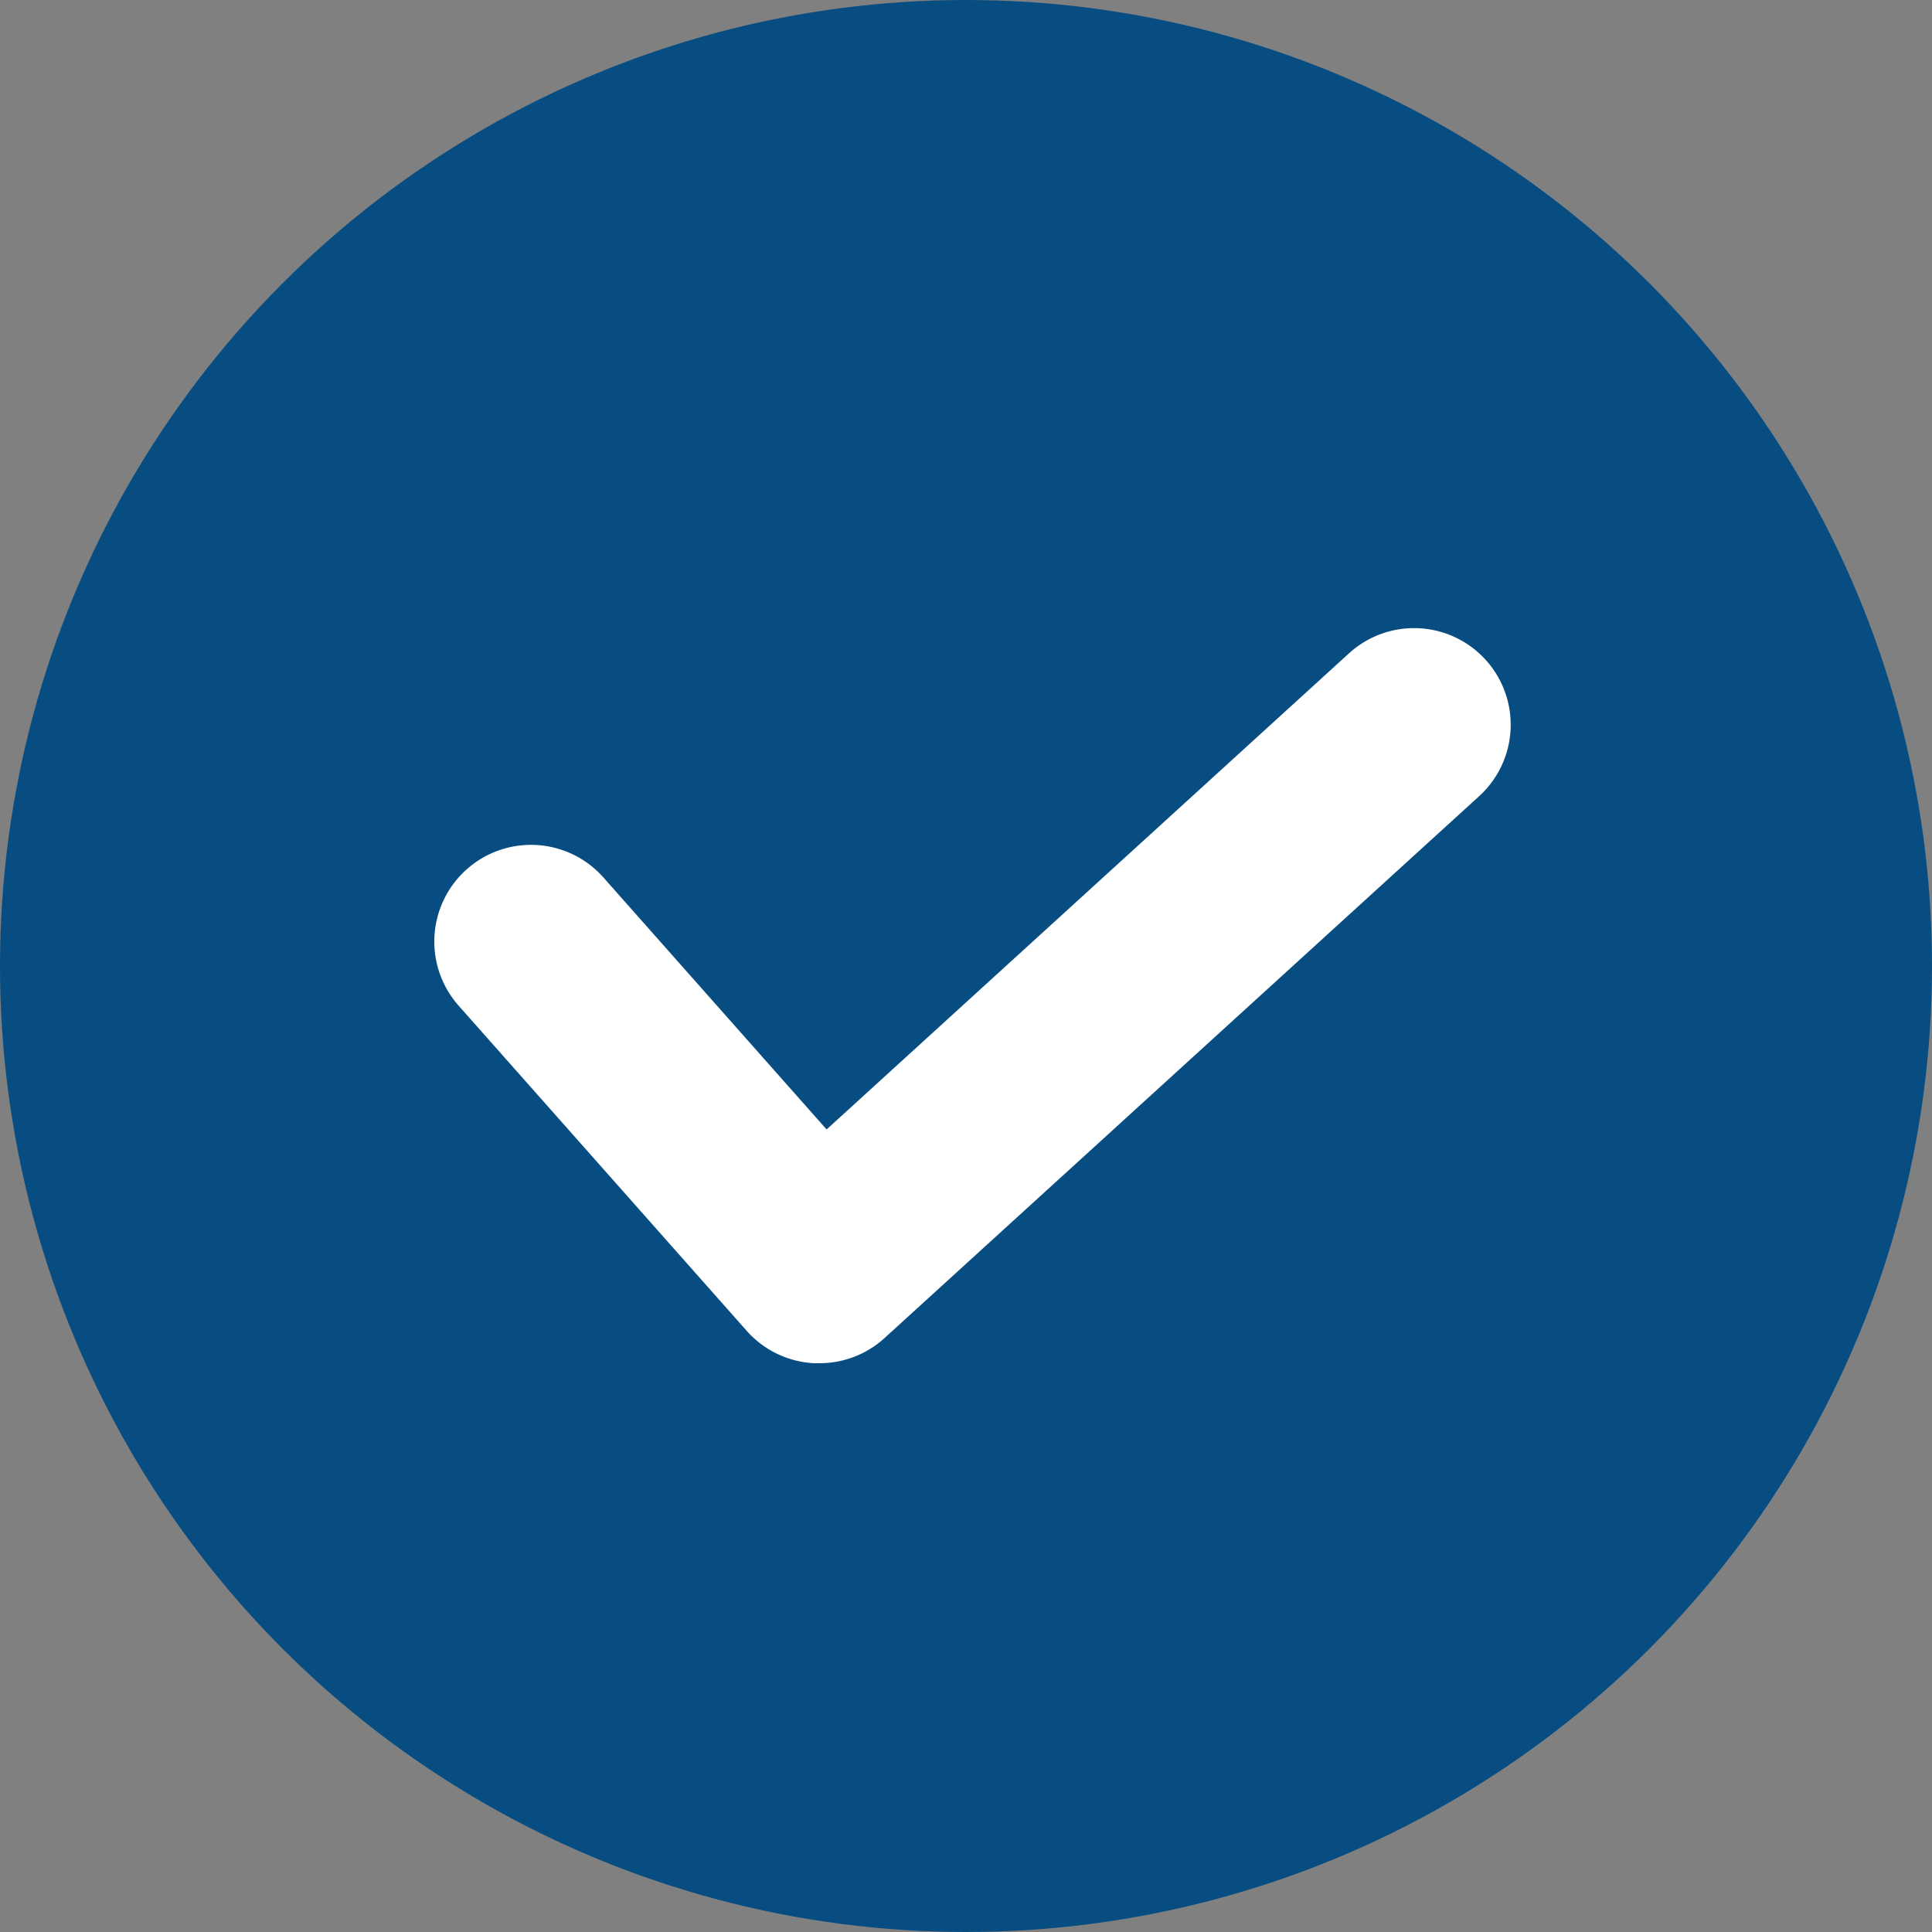 <svg xmlns="http://www.w3.org/2000/svg" width="20" height="20" viewBox="0 0 20 20"><rect x="0" y="0" width="20" height="20" fill="#808080" stroke="none"/><g transform="translate(-248 -7432)"><circle cx="10" cy="10" r="10" transform="translate(248 7432)" fill="#074d82"/><path d="M338.983,7345.612h-.053a1,1,0,0,1-.7-.335l-2.983-3.367a1,1,0,0,1,1.5-1.326l2.31,2.608,5.408-4.929a1,1,0,0,1,1.347,1.479l-6.158,5.612A1,1,0,0,1,338.983,7345.612Z" transform="translate(-82.5 100.5)" fill="#fff"/></g></svg>